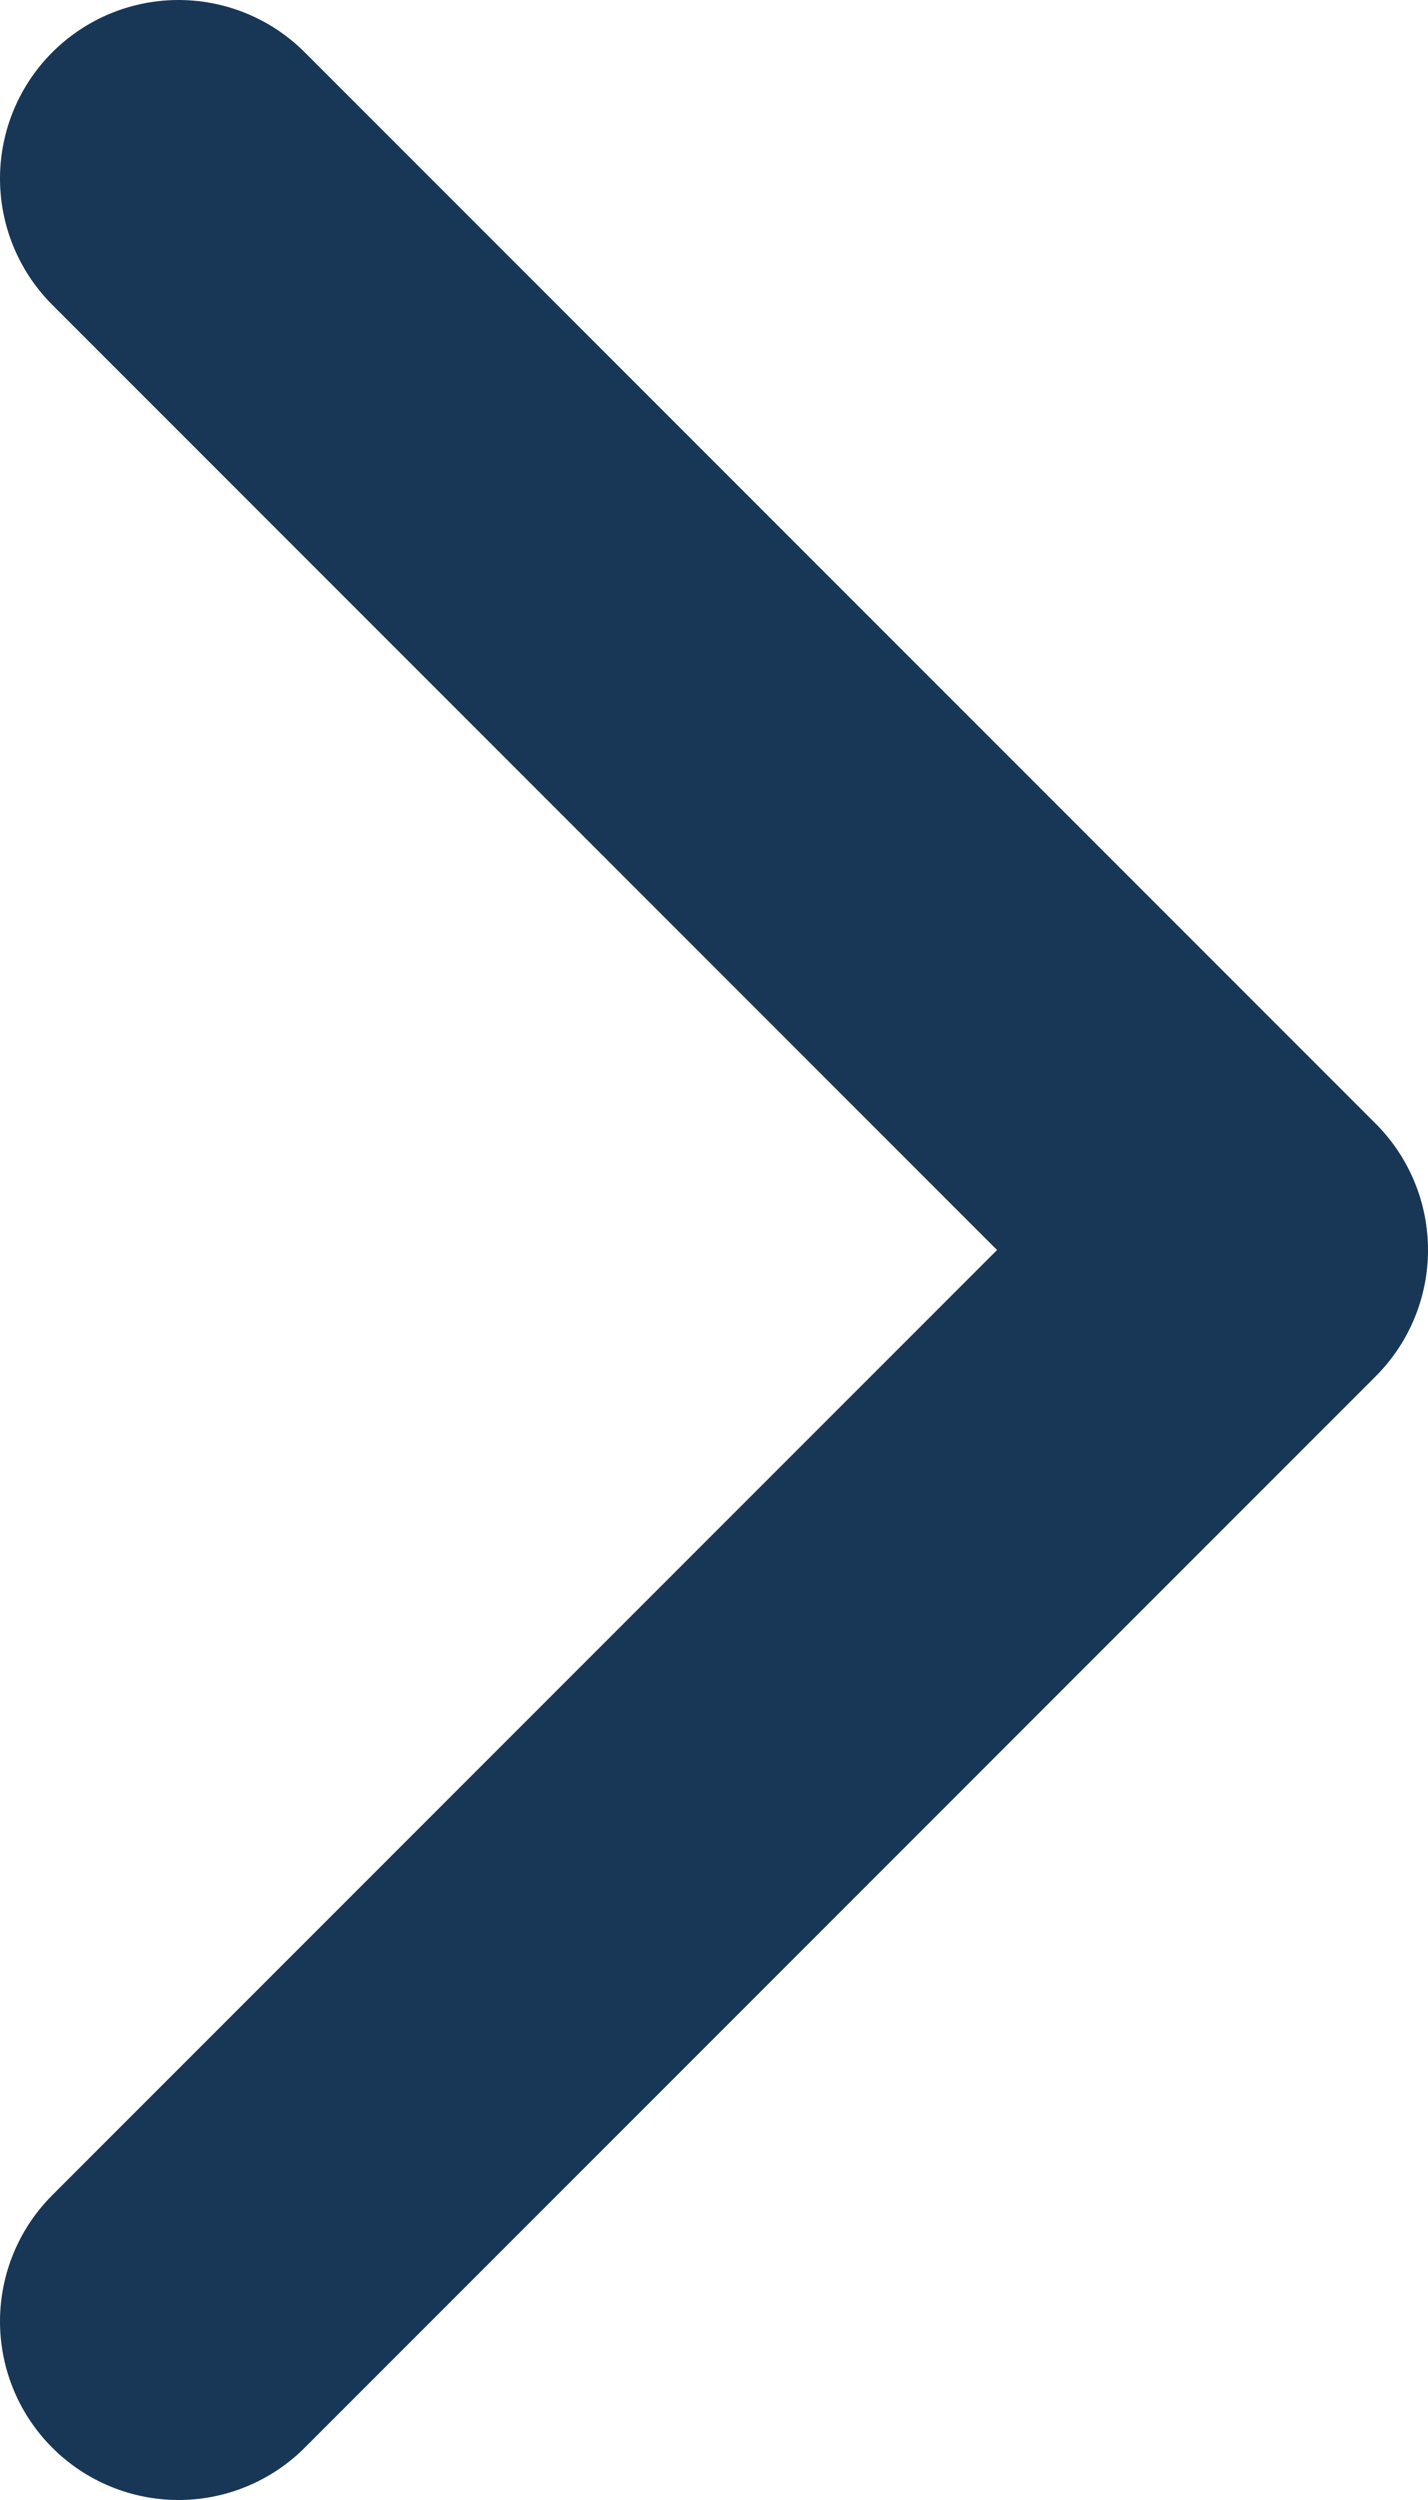 <svg xmlns="http://www.w3.org/2000/svg" viewBox="0 0 8 14"><defs><style>.a{fill:none;stroke:#183757;stroke-linecap:round;stroke-linejoin:round;stroke-width:2px;}</style></defs><path class="a" d="M9,18l6-6L9,6" transform="translate(-8 -5)"/></svg>